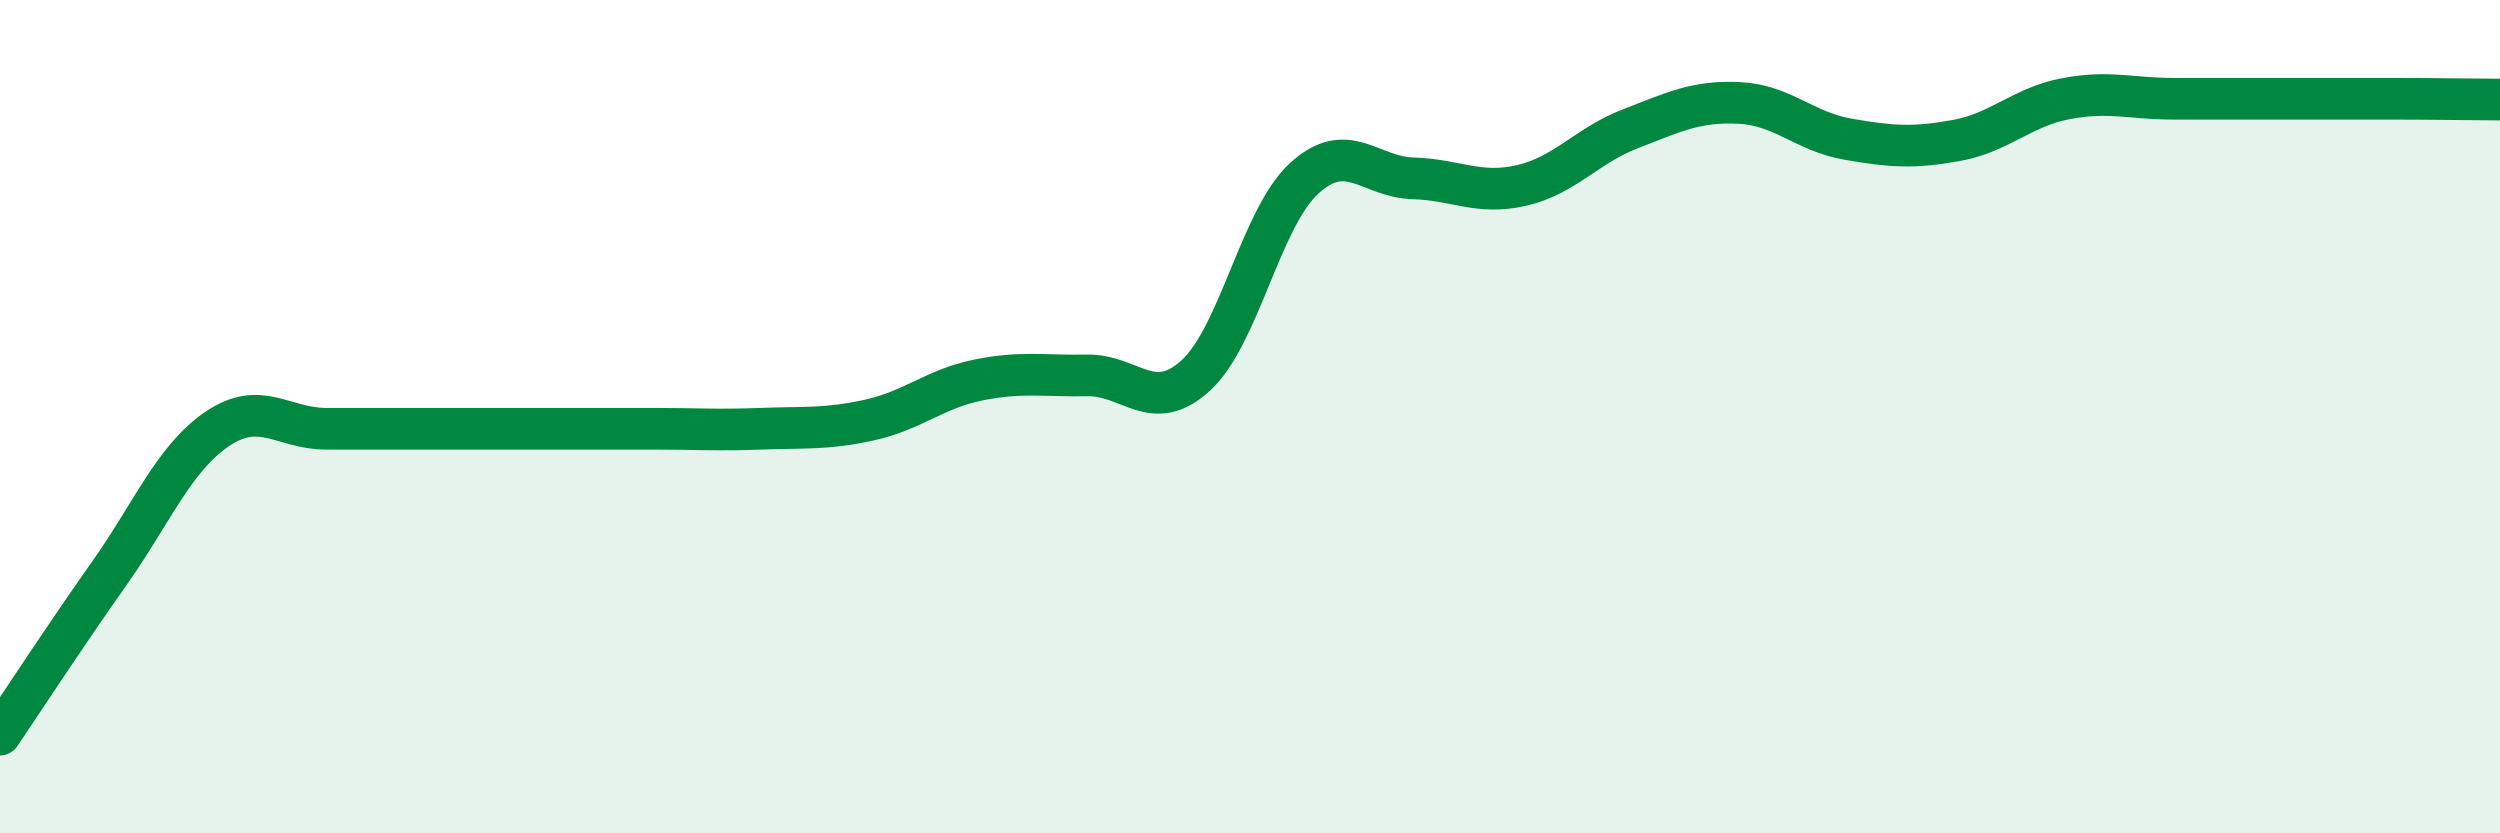 
    <svg width="60" height="20" viewBox="0 0 60 20" xmlns="http://www.w3.org/2000/svg">
      <path
        d="M 0,17.63 C 0.52,16.86 1.57,15.25 2.61,13.78 C 3.65,12.31 4.18,10.99 5.22,10.29 C 6.26,9.59 6.79,10.29 7.83,10.29 C 8.87,10.29 9.39,10.29 10.43,10.29 C 11.47,10.29 12,10.29 13.04,10.29 C 14.08,10.29 14.61,10.29 15.65,10.29 C 16.69,10.29 17.22,10.33 18.26,10.29 C 19.3,10.25 19.83,10.31 20.87,10.08 C 21.91,9.85 22.44,9.33 23.48,9.12 C 24.52,8.91 25.05,9.03 26.09,9.01 C 27.13,8.99 27.66,9.96 28.7,9.01 C 29.74,8.06 30.26,5.23 31.3,4.28 C 32.34,3.33 32.87,4.25 33.91,4.28 C 34.95,4.31 35.48,4.69 36.52,4.45 C 37.56,4.21 38.09,3.49 39.13,3.09 C 40.17,2.69 40.7,2.42 41.74,2.47 C 42.78,2.52 43.31,3.16 44.35,3.34 C 45.39,3.52 45.92,3.56 46.96,3.37 C 48,3.18 48.53,2.57 49.57,2.37 C 50.61,2.17 51.13,2.37 52.17,2.37 C 53.21,2.37 53.74,2.37 54.78,2.37 C 55.82,2.37 56.35,2.37 57.39,2.37 C 58.43,2.37 59.48,2.39 60,2.39L60 20L0 20Z"
        fill="#008740"
        opacity="0.1"
        stroke-linecap="round"
        stroke-linejoin="round"
      />
      <path
        d="M 0,17.63 C 0.52,16.86 1.57,15.25 2.61,13.78 C 3.65,12.31 4.18,10.99 5.22,10.29 C 6.26,9.59 6.79,10.29 7.83,10.29 C 8.87,10.29 9.39,10.29 10.43,10.29 C 11.47,10.29 12,10.29 13.04,10.29 C 14.08,10.29 14.61,10.29 15.65,10.29 C 16.69,10.29 17.22,10.33 18.26,10.29 C 19.3,10.25 19.83,10.31 20.87,10.08 C 21.91,9.85 22.44,9.33 23.48,9.12 C 24.52,8.91 25.05,9.03 26.09,9.01 C 27.13,8.99 27.66,9.96 28.7,9.01 C 29.74,8.06 30.26,5.23 31.3,4.28 C 32.34,3.33 32.87,4.25 33.91,4.28 C 34.95,4.31 35.48,4.69 36.52,4.45 C 37.56,4.21 38.09,3.49 39.13,3.09 C 40.17,2.69 40.7,2.42 41.74,2.47 C 42.78,2.52 43.31,3.16 44.35,3.34 C 45.39,3.52 45.92,3.56 46.96,3.37 C 48,3.18 48.53,2.57 49.57,2.37 C 50.61,2.17 51.13,2.37 52.17,2.37 C 53.21,2.37 53.74,2.37 54.78,2.37 C 55.82,2.37 56.35,2.37 57.39,2.37 C 58.43,2.37 59.48,2.39 60,2.39"
        stroke="#008740"
        stroke-width="1"
        fill="none"
        stroke-linecap="round"
        stroke-linejoin="round"
      />
    </svg>
  